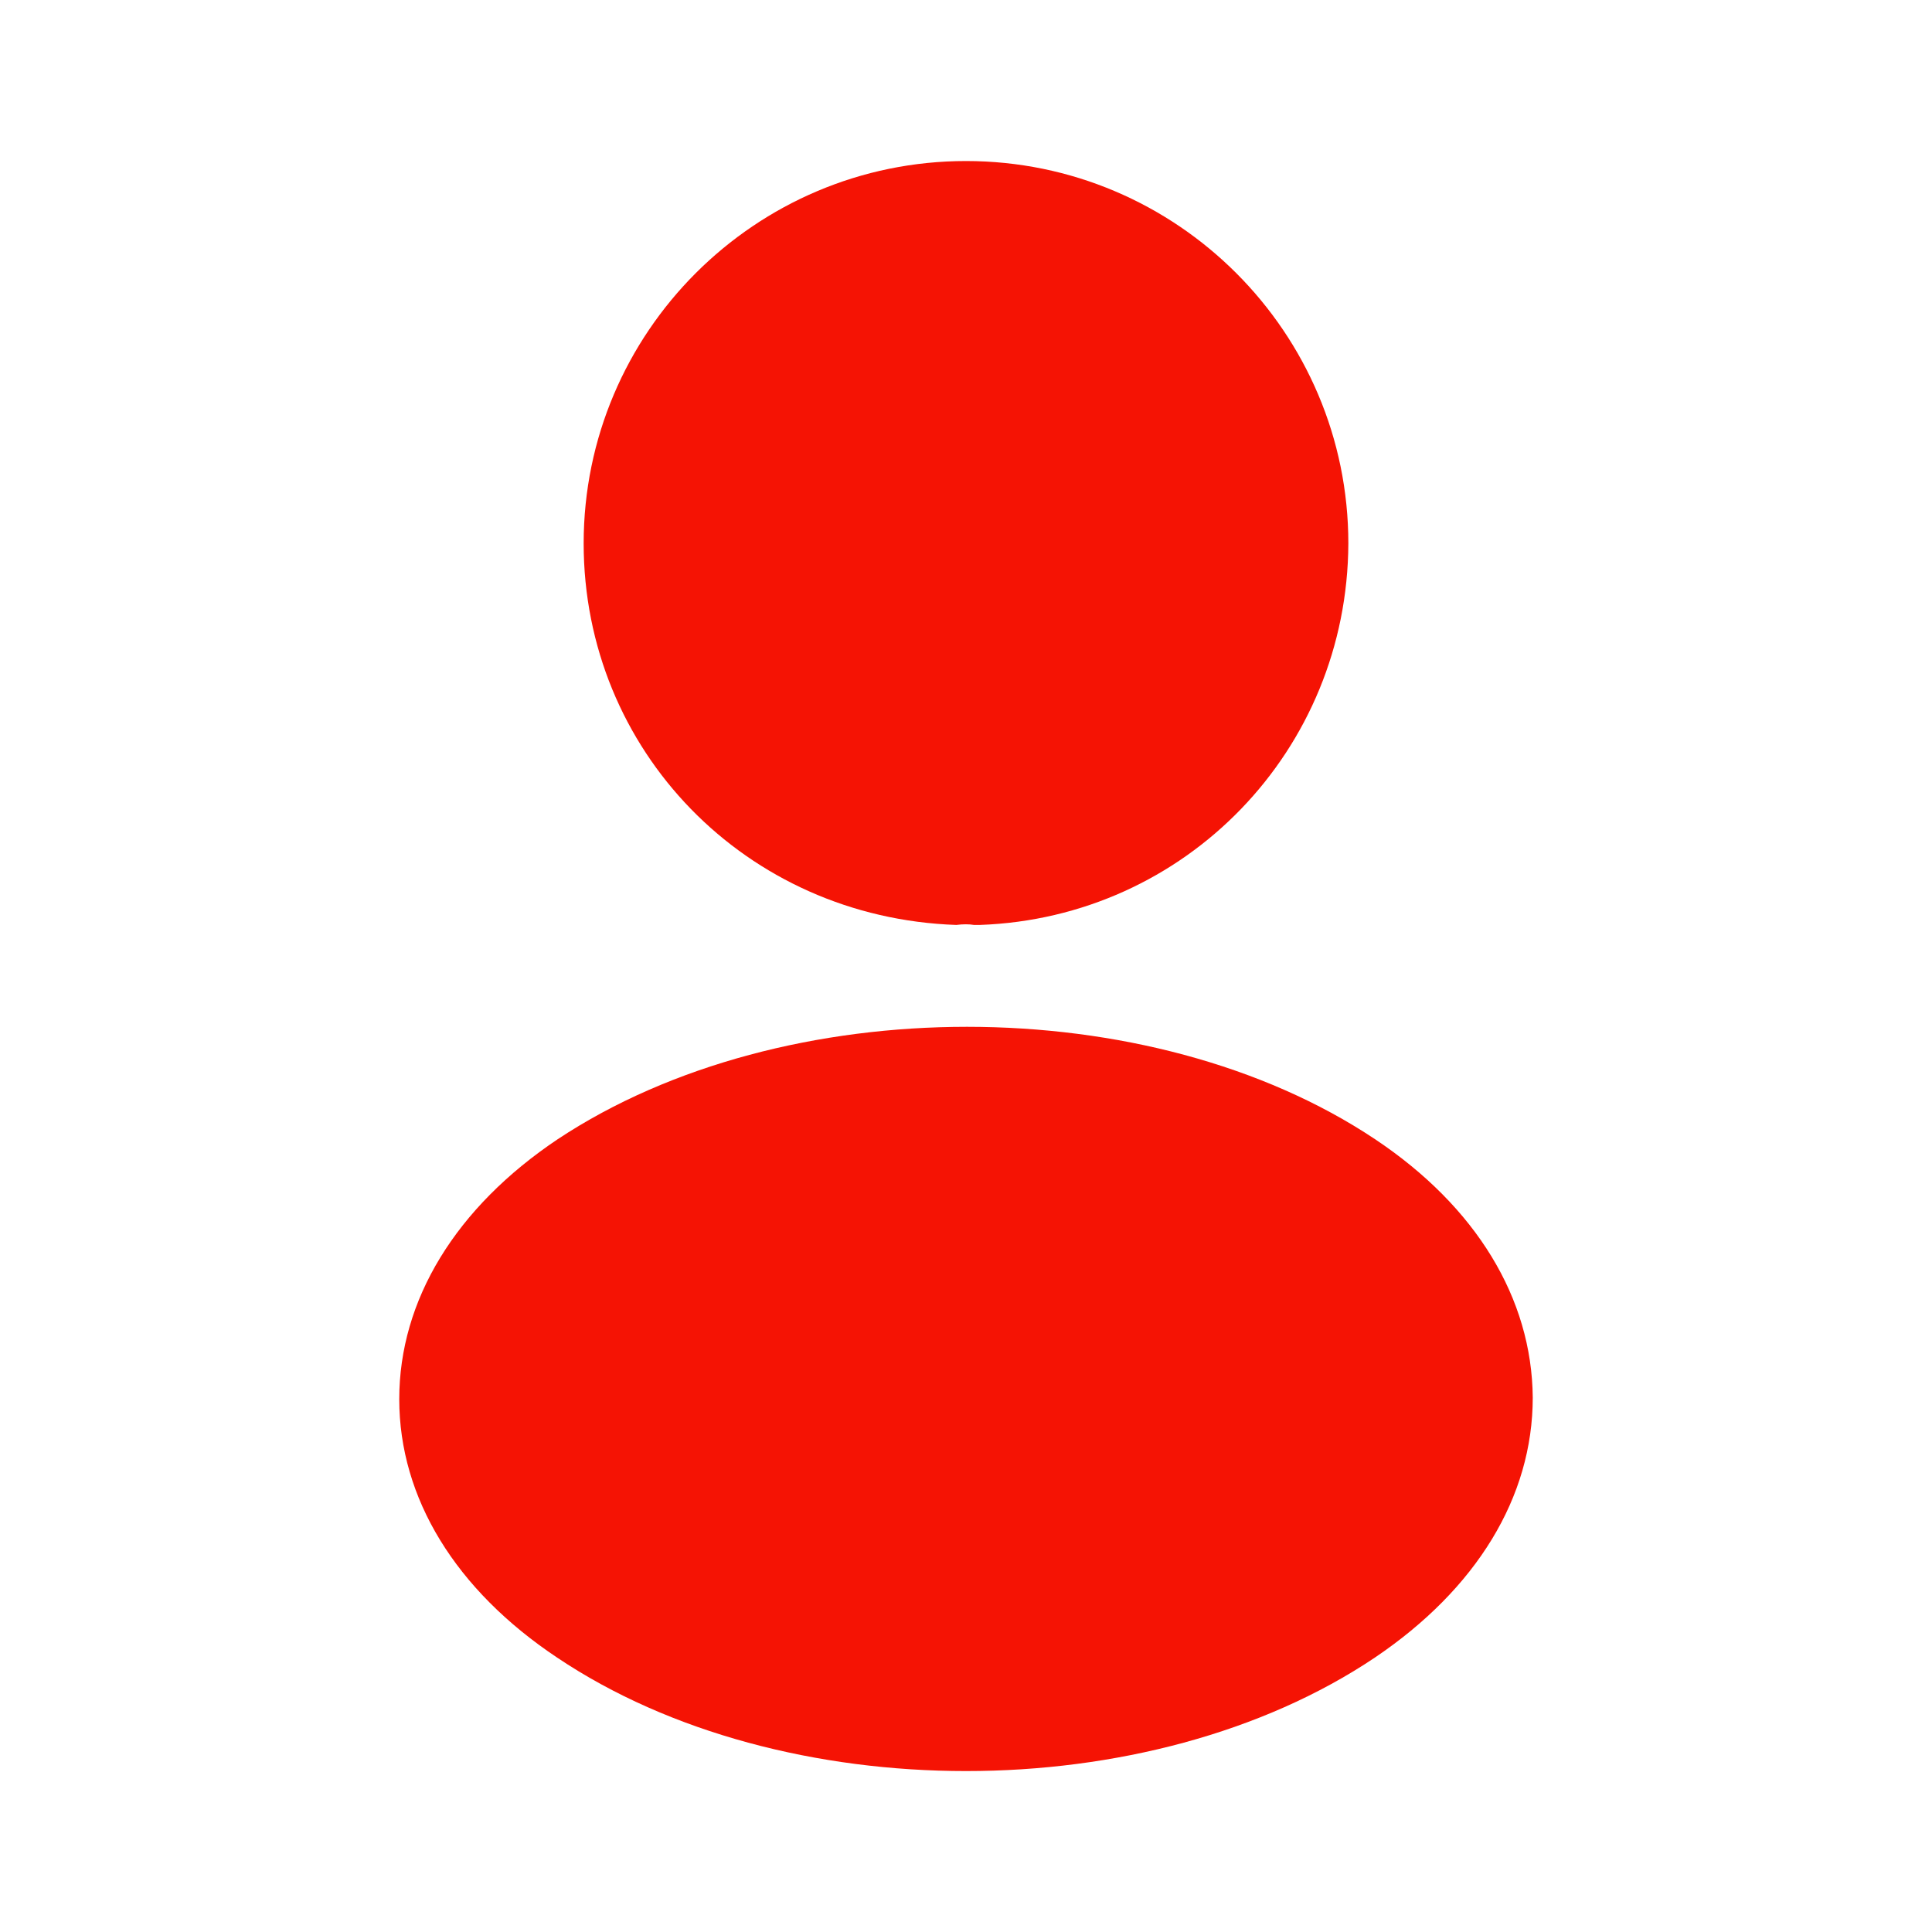 <svg width="20" height="20" viewBox="0 0 20 20" fill="none" xmlns="http://www.w3.org/2000/svg">
<path d="M10 1.667C7.817 1.667 6.042 3.442 6.042 5.625C6.042 7.766 7.717 9.5 9.9 9.575C9.967 9.566 10.033 9.566 10.083 9.575C10.1 9.575 10.108 9.575 10.125 9.575C10.133 9.575 10.133 9.575 10.142 9.575C12.275 9.5 13.95 7.766 13.958 5.625C13.958 3.442 12.183 1.667 10 1.667Z" fill="#F51304"/>
<path d="M14.233 11.792C11.908 10.242 8.117 10.242 5.775 11.792C4.717 12.5 4.133 13.459 4.133 14.484C4.133 15.509 4.717 16.459 5.767 17.159C6.933 17.942 8.467 18.334 10 18.334C11.533 18.334 13.067 17.942 14.233 17.159C15.283 16.45 15.867 15.5 15.867 14.467C15.858 13.442 15.283 12.492 14.233 11.792Z" fill="#F51304"/>
</svg>
